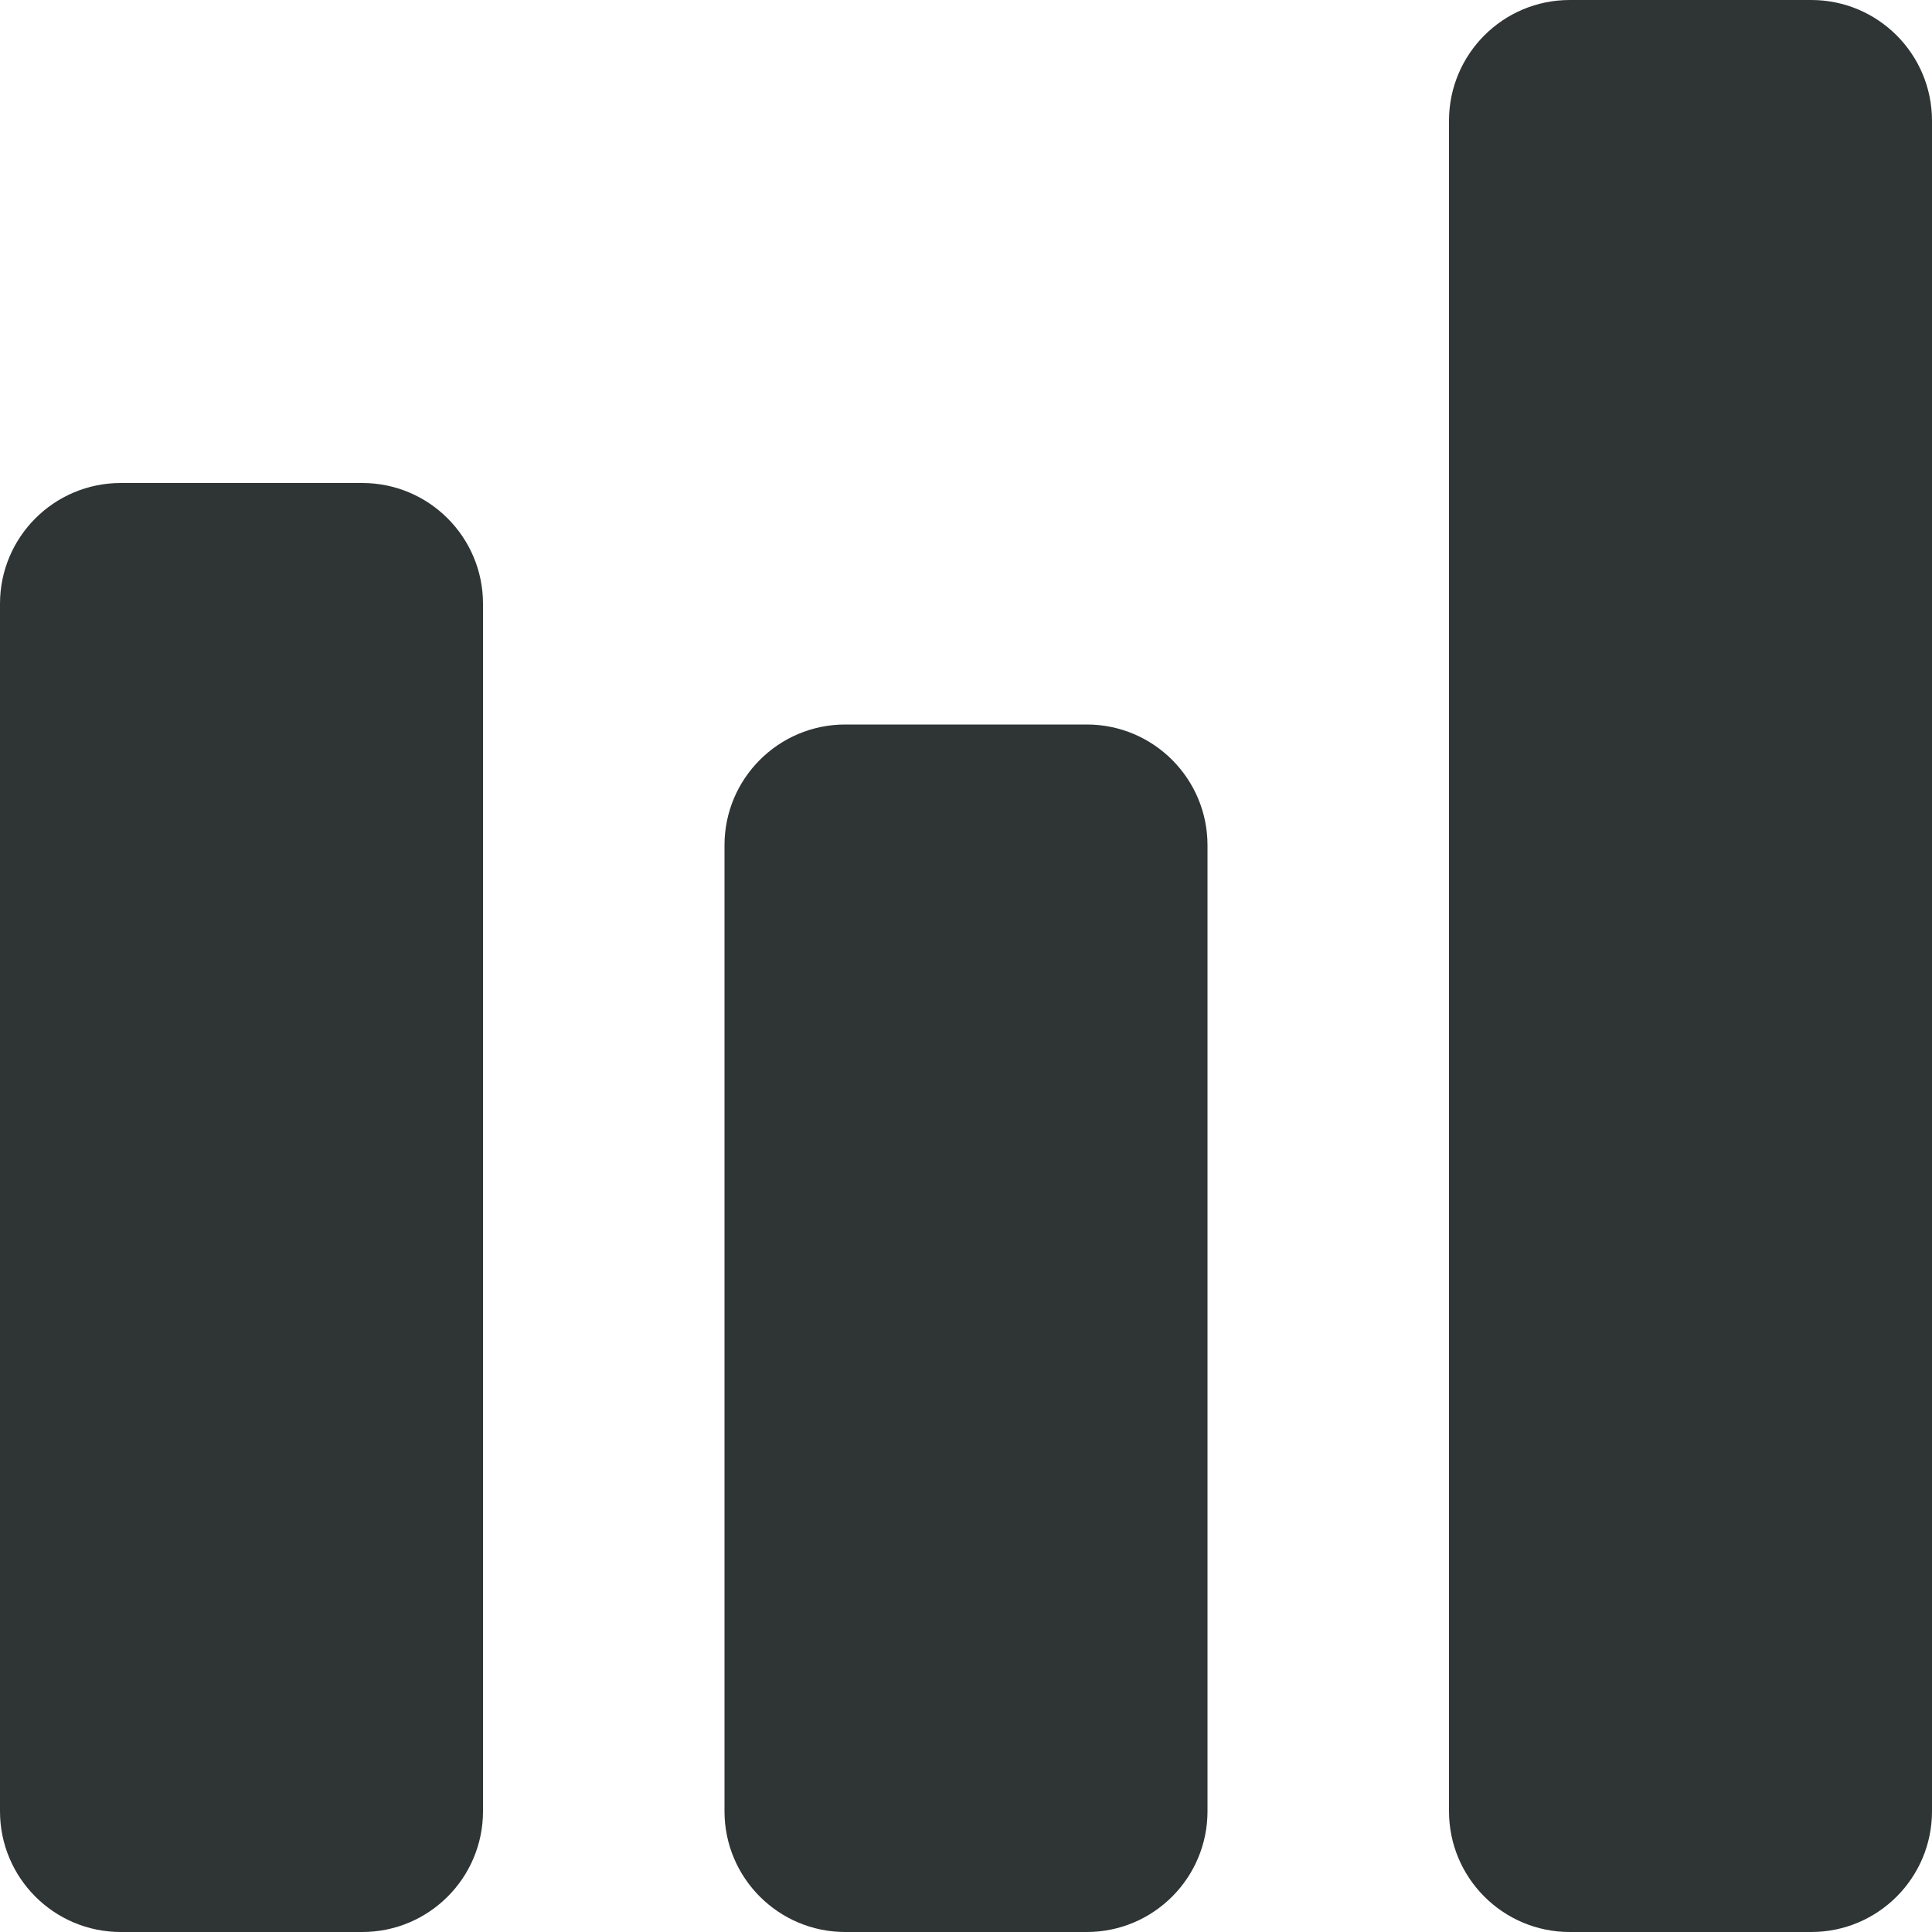 <svg width="128" height="128" viewBox="0 0 128 128" fill="none" xmlns="http://www.w3.org/2000/svg">
<g clip-path="url(#clip0_49_33)">
<path d="M24 32H8C3.582 32 0 35.582 0 40V120C0 124.418 3.582 128 8 128H24C28.418 128 32 124.418 32 120V40C32 35.582 28.418 32 24 32Z" fill="#2F3435"/>
<path d="M72 48H56C51.582 48 48 51.582 48 56V120C48 124.418 51.582 128 56 128H72C76.418 128 80 124.418 80 120V56C80 51.582 76.418 48 72 48Z" fill="#2F3435"/>
<path d="M120 0H104C99.582 0 96 3.582 96 8V120C96 124.418 99.582 128 104 128H120C124.418 128 128 124.418 128 120V8C128 3.582 124.418 0 120 0Z" fill="#2F3435"/>
</g>
<defs>
<clipPath id="clip0_49_33">
<rect width="128" height="128" fill="white"/>
</clipPath>
</defs>
</svg>
